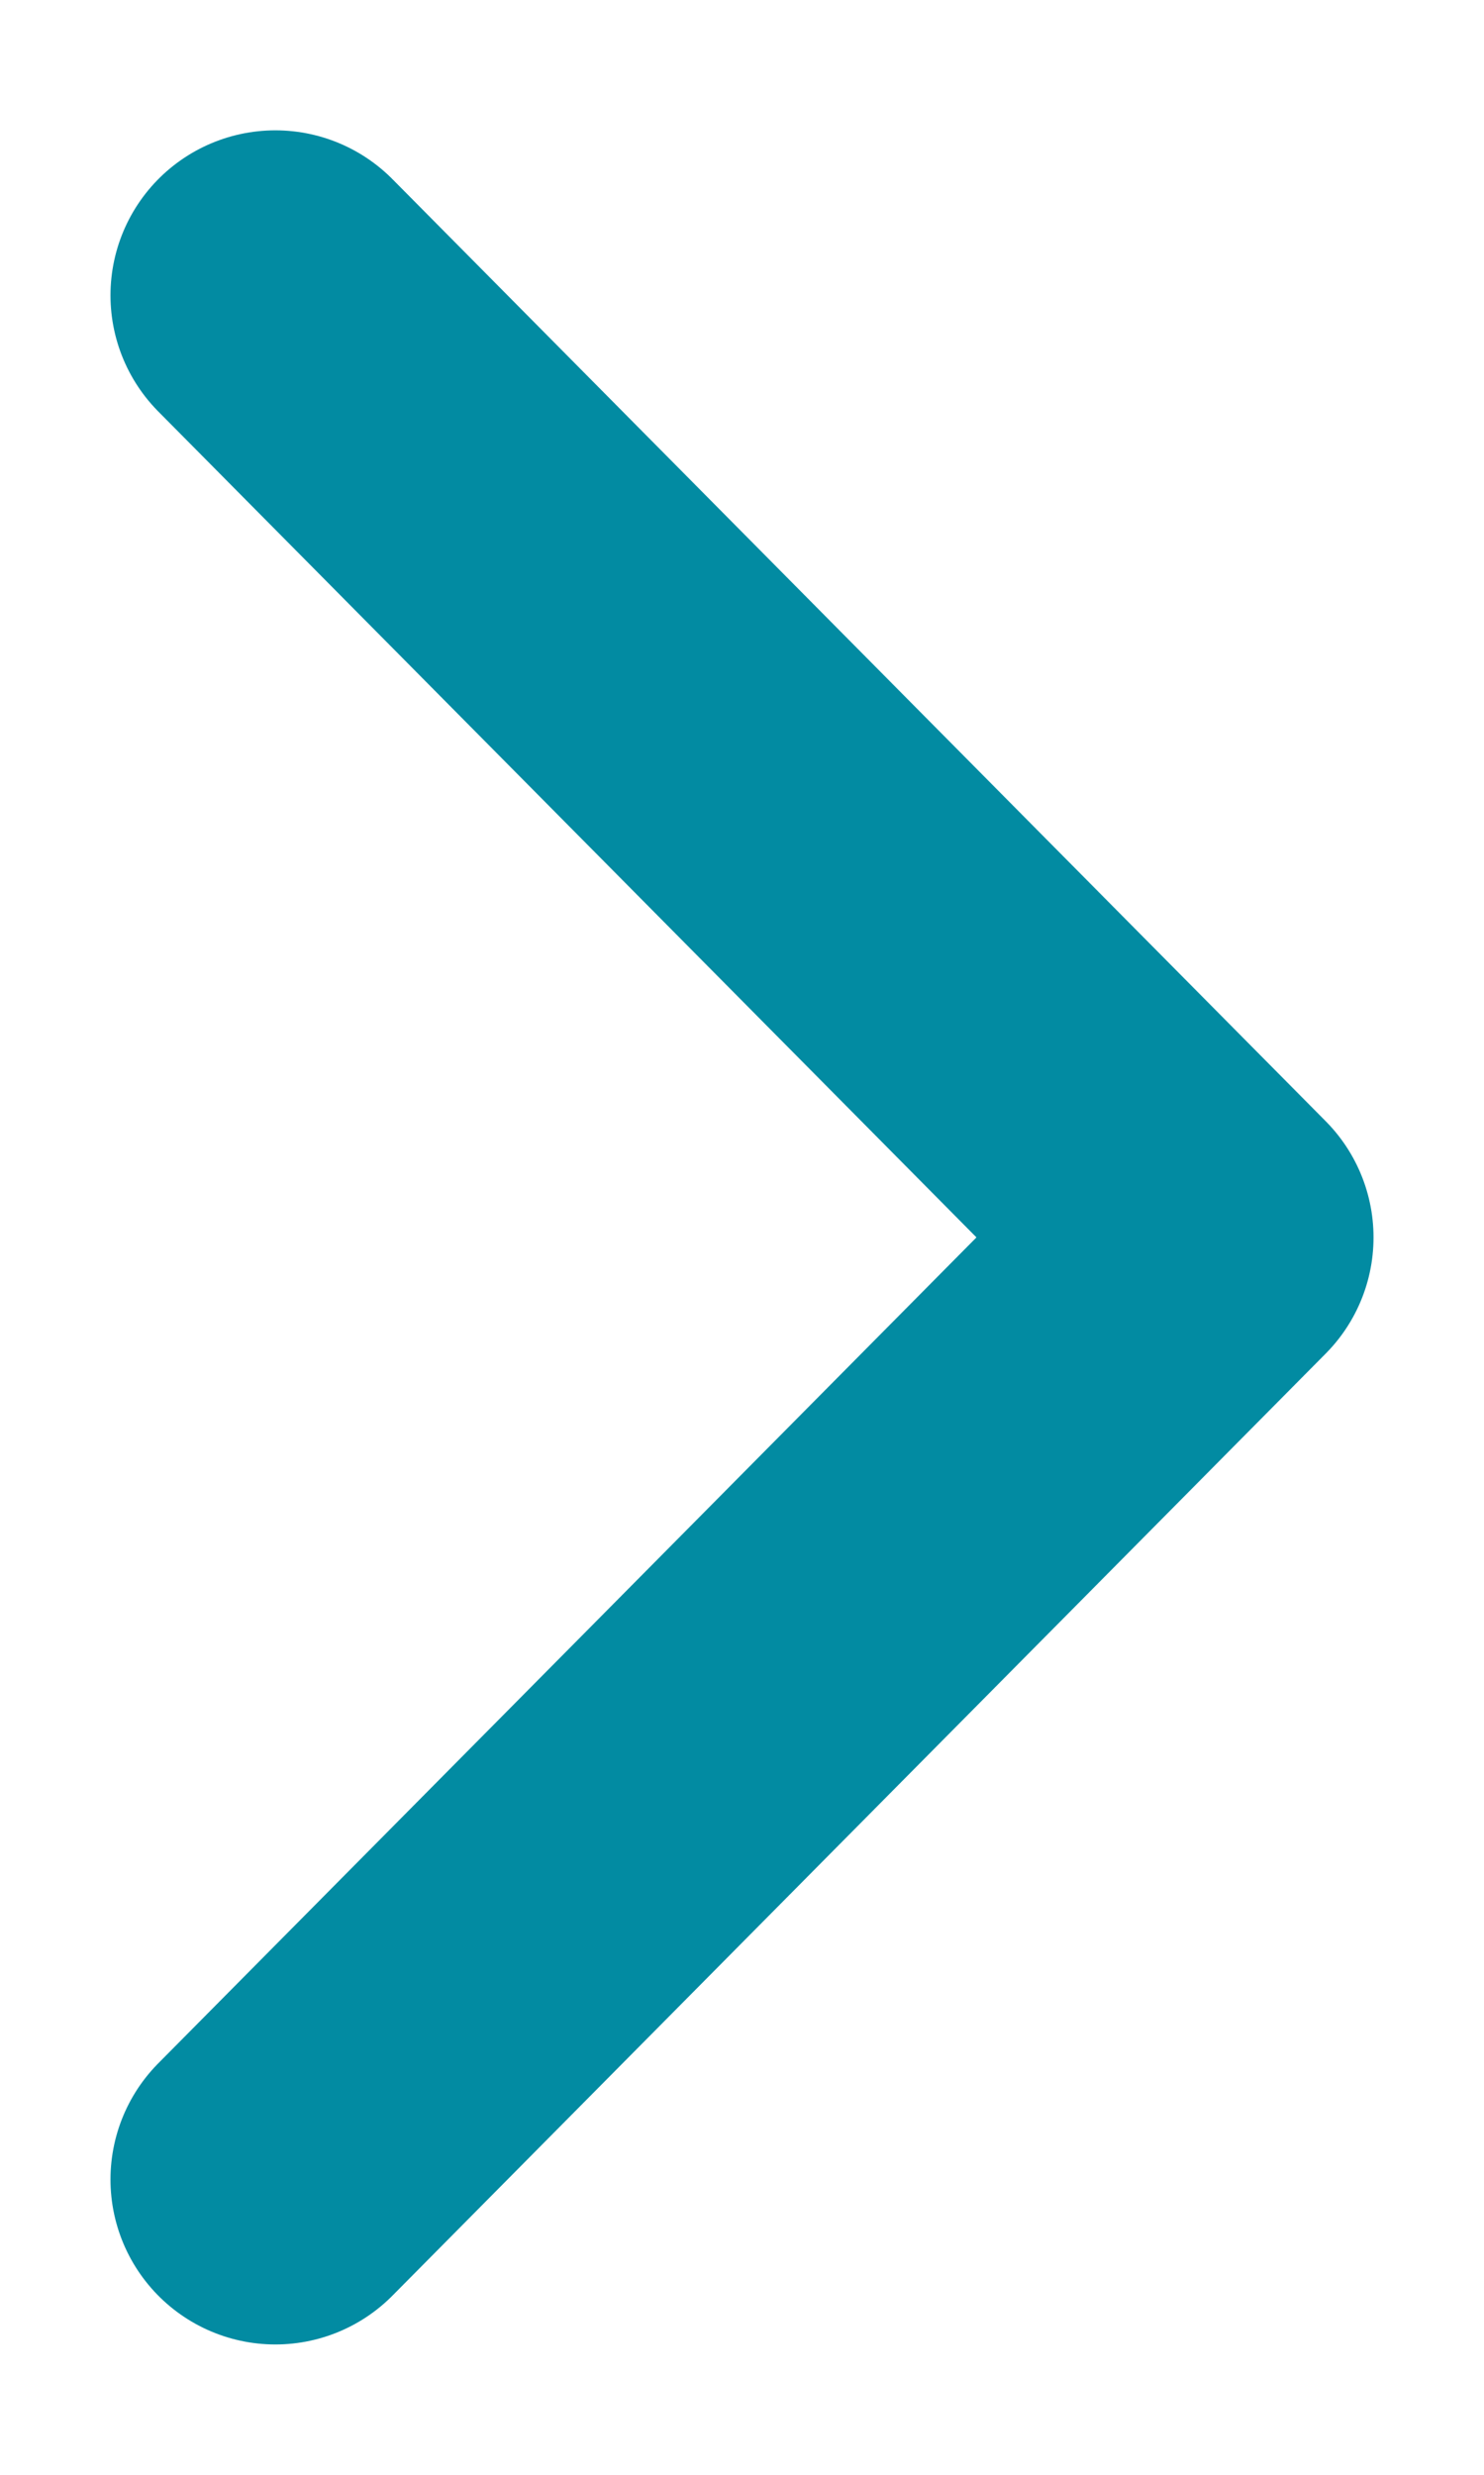 <svg xmlns="http://www.w3.org/2000/svg" width="9" height="15" version="1.1" viewBox="0 0 9 15">
  <!-- Generator: Adobe Illustrator 28.7.1, SVG Export Plug-In . SVG Version: 1.2.0 Build 142)  -->
  <g>
    <g>
      <polyline points="1.67 1.79 7.33 7.5 1.67 13.21" fill="none" stroke="#028ba2" stroke-linecap="round" stroke-linejoin="round" stroke-width="2"/>
    </g>
  </g>
</svg>